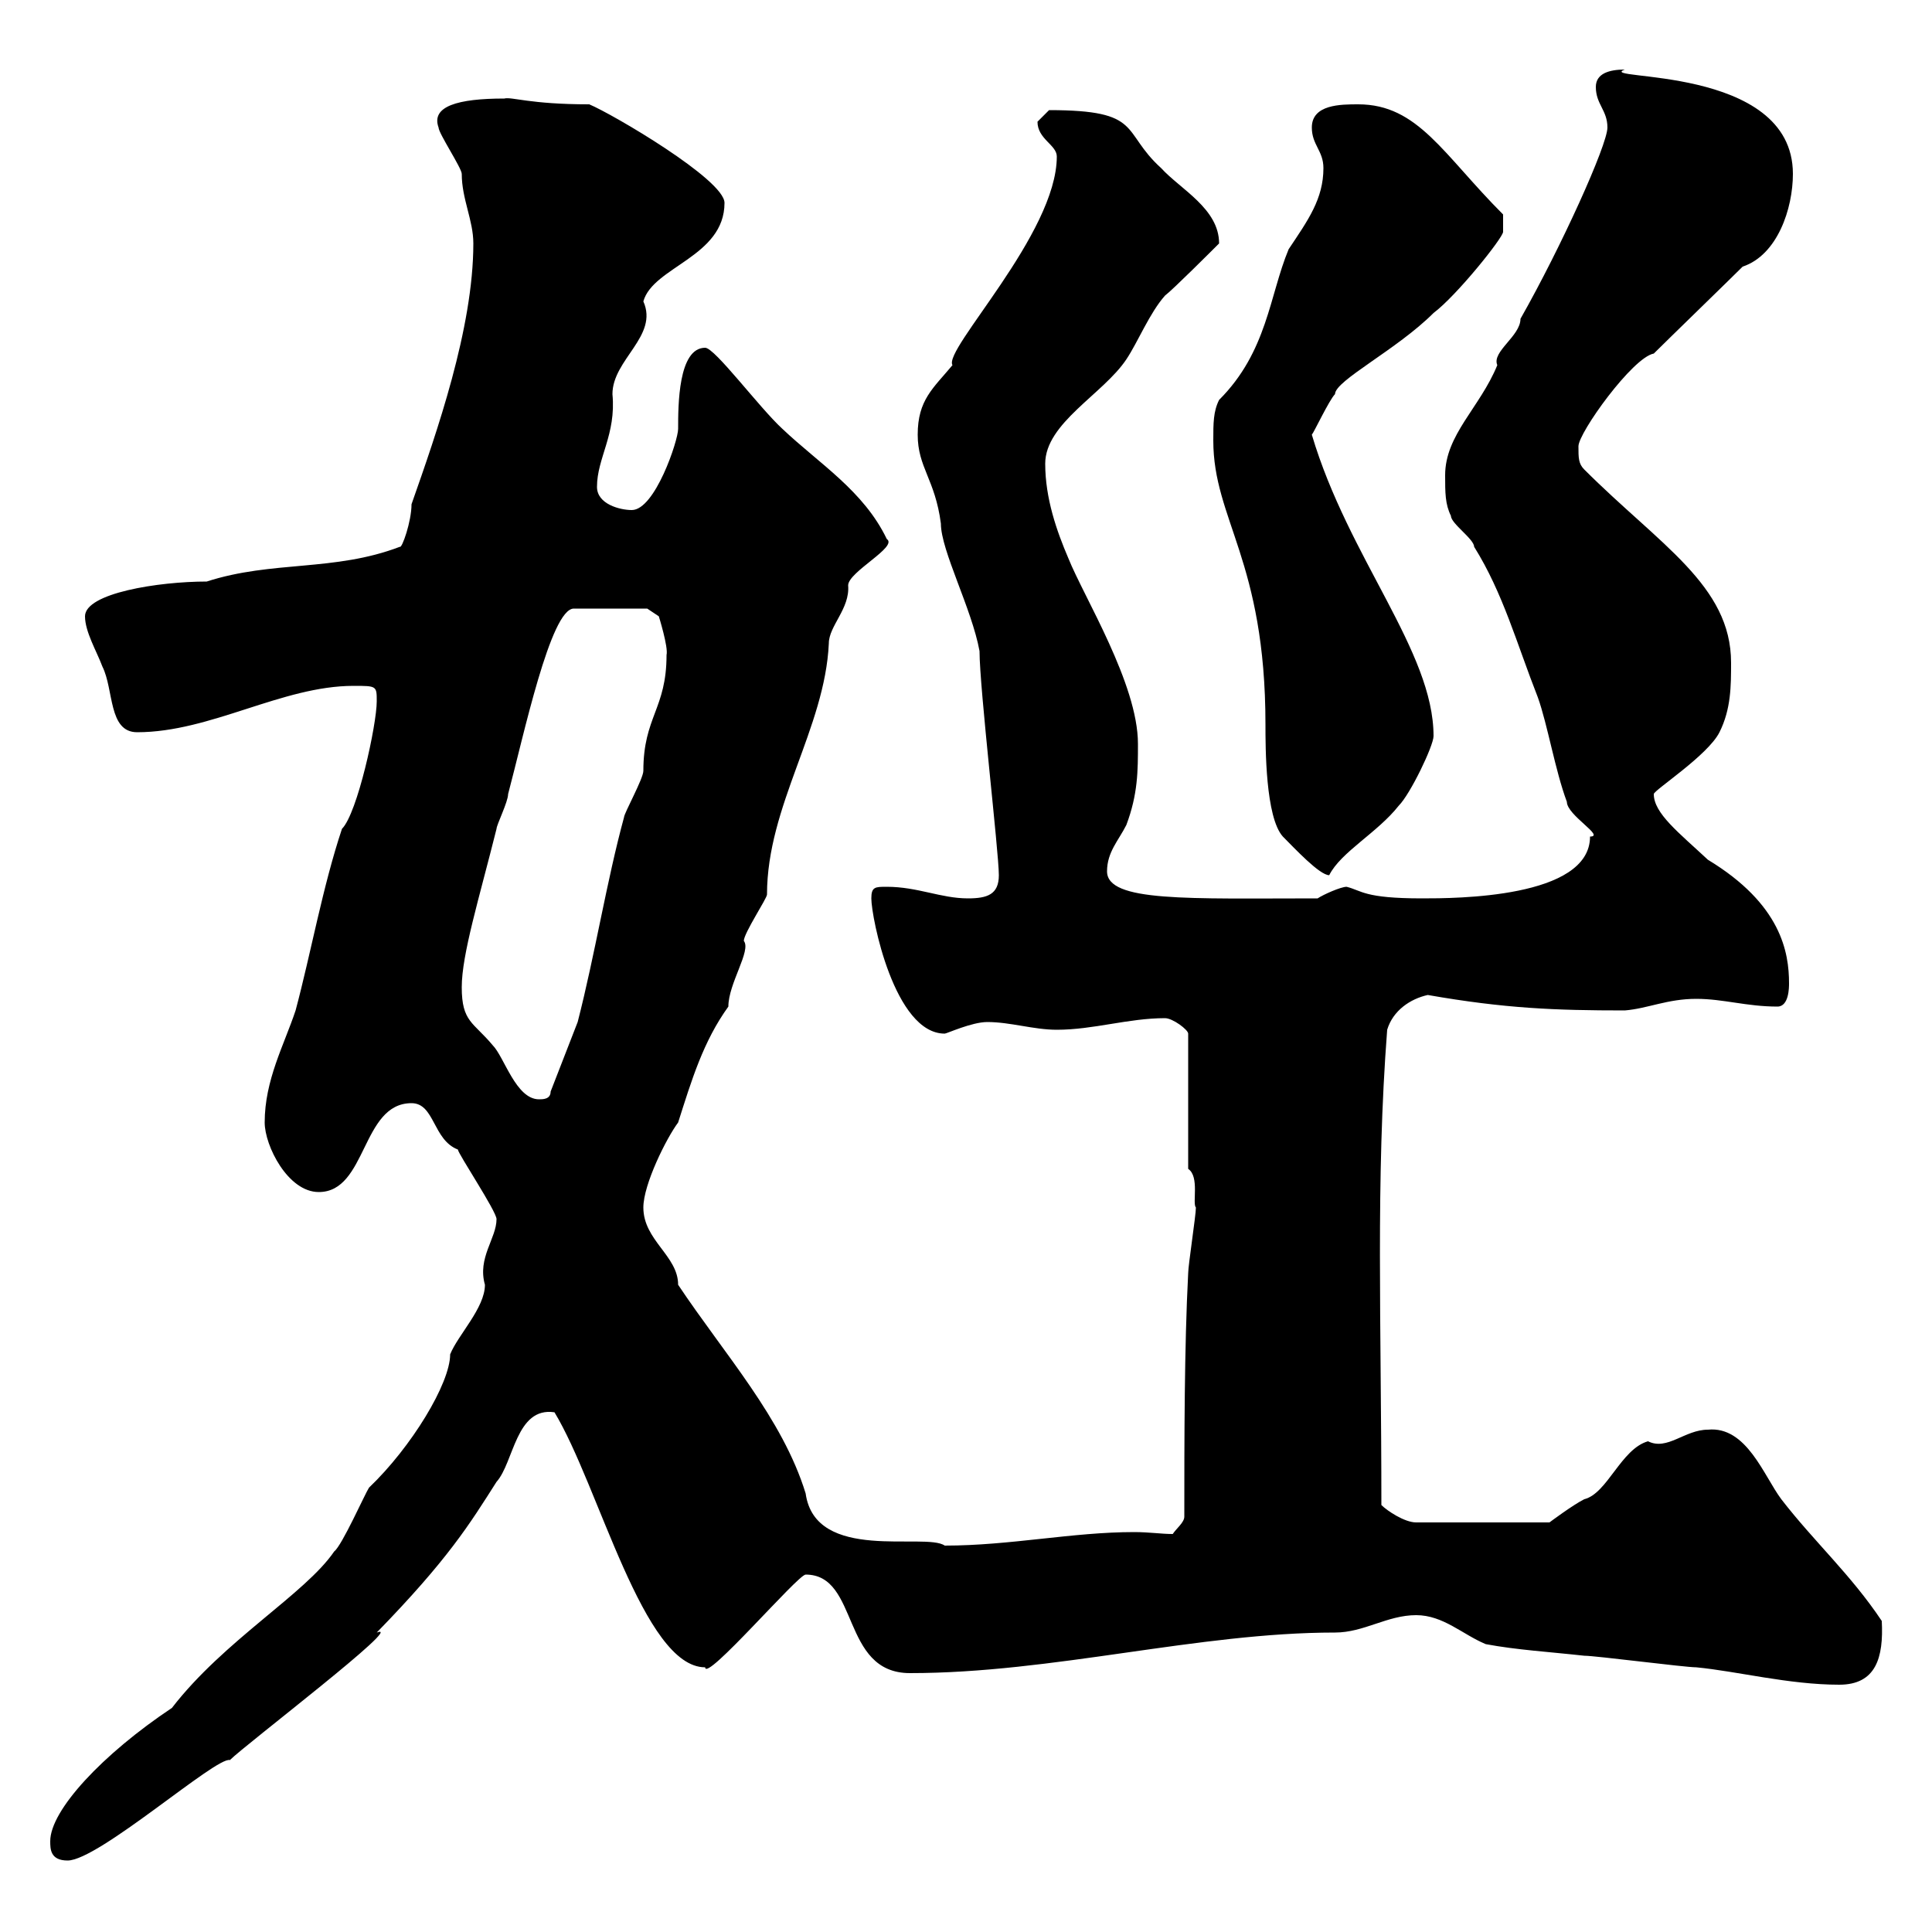 <svg xmlns="http://www.w3.org/2000/svg" xmlns:xlink="http://www.w3.org/1999/xlink" width="300" height="300"><path d="M7.80 285.90C7.80 287.10 7.80 288.90 10.50 288.90C15.30 288.90 33.60 272.70 35.70 273.30C38.10 270.90 63.30 251.70 58.50 253.50C69.60 242.10 72.90 236.70 77.10 230.10C79.80 227.10 80.10 218.40 86.10 219.30C93 230.70 99.90 258.90 109.50 258.90C109.50 261.30 123.90 244.50 125.10 244.50C133.50 244.50 130.50 259.80 141.30 259.80C163.50 259.80 186 253.50 207.30 253.50C211.80 253.50 215.40 250.80 219.90 250.80C224.10 250.80 227.10 253.80 230.70 255.30C235.50 256.20 240.60 256.50 246 257.10C247.80 257.10 261.60 258.90 263.40 258.90C269.70 259.50 277.80 261.60 285.60 261.60C291.30 261.60 292.50 257.40 292.20 251.70C287.40 244.50 281.70 239.40 276.60 232.80C273.90 229.20 271.20 221.40 265.20 222C261.60 222 258.90 225.30 255.90 223.80C251.70 225 249.60 231.90 246 232.80C244.20 233.70 240.60 236.40 240.60 236.40L219.90 236.40C218.10 236.40 215.40 234.60 214.50 233.70C214.50 205.20 213.60 183.30 215.40 159.90C216.30 156.90 219 155.10 221.70 154.50C233.70 156.60 241.50 156.90 252.30 156.90C255.90 156.60 258.90 155.10 263.40 155.10C267.60 155.10 271.20 156.30 276 156.30C277.80 156.30 277.80 153.30 277.80 152.70C277.80 147.90 276.60 140.40 265.20 133.50C260.70 129.30 256.80 126.30 256.80 123.30C256.80 122.70 265.20 117.30 267 113.70C268.80 110.10 268.80 106.50 268.80 102.90C268.80 90.90 257.70 84.60 246 72.90C245.10 72 245.10 71.10 245.10 69.30C245.10 67.20 253.50 55.50 256.80 54.90C258.60 53.10 268.80 43.20 270.60 41.40C276 39.60 278.40 32.40 278.40 27C278.40 9.90 247.50 12.60 252.30 10.80C249.90 10.80 247.80 11.40 247.80 13.50C247.80 16.20 249.60 17.10 249.60 19.80C249.60 22.50 242.40 38.40 236.10 49.50C236.10 52.20 231.60 54.60 232.50 56.70C229.80 63.30 224.40 67.50 224.40 73.80C224.40 76.50 224.40 78.30 225.30 80.10C225.30 81.30 228.90 83.70 228.90 84.90C233.40 92.10 235.50 99.90 238.80 108.30C240.30 112.50 241.50 119.70 243.30 124.50C243.30 126.60 249.30 129.90 246.90 129.90C246.90 139.50 225.90 139.50 220.80 139.50C211.80 139.50 211.50 138.30 209.10 137.70C208.20 137.70 205.50 138.90 204.60 139.50C184.50 139.50 171.90 140.10 171.90 135.30C171.90 132.30 173.70 130.50 174.90 128.10C176.70 123.30 176.70 119.70 176.70 115.50C176.70 106.20 168.30 92.70 165.90 86.70C164.10 82.50 162.30 77.40 162.30 72C162.30 65.70 171.30 61.20 174.90 55.80C176.70 53.10 178.50 48.60 180.90 45.90C182.10 45 188.40 38.70 189.30 37.80C189.30 32.40 183.30 29.40 180.30 26.10C174 20.40 177.60 17.10 162.90 17.10C162.90 17.10 161.10 18.90 161.10 18.90C161.10 21.60 164.10 22.50 164.10 24.30C164.10 36.30 146.40 54.30 147.90 56.70C144.90 60.30 142.50 62.10 142.50 67.50C142.50 72.60 145.20 74.40 146.10 81.30C146.10 85.50 150.90 94.50 152.10 101.10C152.10 106.80 155.10 132.30 155.10 135.90C155.10 138.90 153.30 139.50 150.30 139.50C146.10 139.50 142.50 137.70 137.70 137.70C135.90 137.70 135.30 137.70 135.30 139.50C135.30 142.50 138.90 160.50 146.70 160.50C147 160.50 150.90 158.70 153.30 158.70C156.90 158.70 160.50 159.90 164.10 159.90C169.80 159.90 175.20 158.10 180.90 158.10C182.10 158.10 184.50 159.90 184.50 160.50L184.50 181.50C186.30 182.70 185.10 186.90 185.70 187.50C185.70 188.70 184.50 196.50 184.50 197.70C183.90 209.10 183.90 223.80 183.90 235.50C183.90 236.40 182.70 237.30 182.10 238.20C180.30 238.20 178.50 237.90 176.10 237.90C166.50 237.90 156.90 240 146.70 240C143.70 237.90 126.60 242.70 125.10 231.90C121.50 220.20 112.50 210.30 105.30 199.50C105.30 195 99.90 192.60 99.90 187.50C99.90 183.90 103.50 176.70 105.30 174.30C107.40 167.70 109.20 161.70 113.10 156.30C113.10 152.70 116.70 147.60 115.50 146.10C115.50 144.90 119.10 139.50 119.10 138.90C119.10 125.10 128.10 113.10 128.70 99.90C128.70 97.20 132 94.50 131.70 90.90C131.70 88.80 139.50 84.90 137.70 83.70C134.10 76.20 127.20 72 121.50 66.60C117.90 63.30 111 54 109.50 54C105.30 54 105.30 63 105.30 66.60C105.30 68.40 101.70 79.20 98.10 79.20C96.30 79.20 92.70 78.30 92.70 75.60C92.70 71.10 95.70 67.50 95.10 61.20C95.10 55.80 102.30 52.20 99.90 46.80C101.40 41.40 112.50 39.90 112.50 31.50C112.50 27.90 95.10 17.70 91.50 16.20C82.20 16.20 79.50 15 78.30 15.30C71.10 15.30 66.90 16.50 68.10 19.80C68.10 20.70 71.70 26.10 71.70 27C71.70 30.90 73.50 34.20 73.50 37.80C73.50 51 67.80 67.20 63.90 78.30C63.90 81 62.40 85.20 62.10 84.90C51.90 88.80 42.30 87 32.10 90.30C24.60 90.30 13.20 92.10 13.20 95.70C13.20 98.10 15 101.10 15.90 103.50C17.70 107.10 16.80 113.70 21.30 113.70C32.70 113.70 43.80 106.50 54.90 106.50C58.50 106.50 58.50 106.50 58.50 108.90C58.50 112.50 55.50 126.30 53.10 128.70C50.10 137.70 48.30 147.90 45.90 156.90C44.10 162.30 41.10 167.70 41.10 174.30C41.10 177.90 44.70 185.10 49.50 185.10C57 185.10 56.10 171.30 63.90 171.30C67.50 171.30 67.20 177 71.10 178.50C71.10 179.10 77.10 188.10 77.10 189.30C77.10 192.30 74.10 195.30 75.30 199.50C75.30 203.10 71.10 207.30 69.90 210.30C69.90 214.80 63.90 224.70 57.30 231C56.70 231.90 53.10 240 51.90 240.90C47.40 247.50 34.80 254.70 26.70 265.20C15.90 272.40 7.80 281.10 7.80 285.90ZM71.70 153.30C71.70 148.20 74.40 139.50 77.10 128.70C77.10 128.10 78.90 124.50 78.90 123.30C81.30 114.30 85.50 94.50 89.10 94.50L100.50 94.50L102.30 95.70C102.30 95.70 103.80 100.50 103.50 101.70C103.50 110.10 99.90 111.30 99.90 119.70C99.90 120.90 96.90 126.30 96.90 126.90C94.20 136.80 92.40 148.20 89.70 158.70L85.50 169.50C85.50 170.70 84.30 170.70 83.70 170.70C80.10 170.70 78.30 164.10 76.50 162.30C73.50 158.70 71.70 158.70 71.70 153.30ZM188.40 68.40C188.40 80.70 196.50 87 196.50 112.50C196.50 116.10 196.50 126.90 199.20 129.90C201 131.70 204.90 135.90 206.40 135.90C208.20 132.30 213.90 129.30 217.20 125.10C219 123.30 222.60 115.80 222.60 114.30C222.60 101.10 209.40 86.70 203.70 67.50C204 67.20 206.40 62.10 207.30 61.20C207.30 59.10 216.90 54.30 222.60 48.60C226.20 45.90 233.40 36.90 233.40 36L233.40 33.30C224.10 24 220.20 16.20 210.90 16.20C208.20 16.20 203.70 16.20 203.70 19.80C203.70 22.50 205.50 23.40 205.50 26.10C205.50 30.90 203.10 34.20 200.10 38.70C197.10 45.90 196.80 54.60 189.30 62.10C188.40 63.90 188.40 65.70 188.40 68.40Z"/></svg>